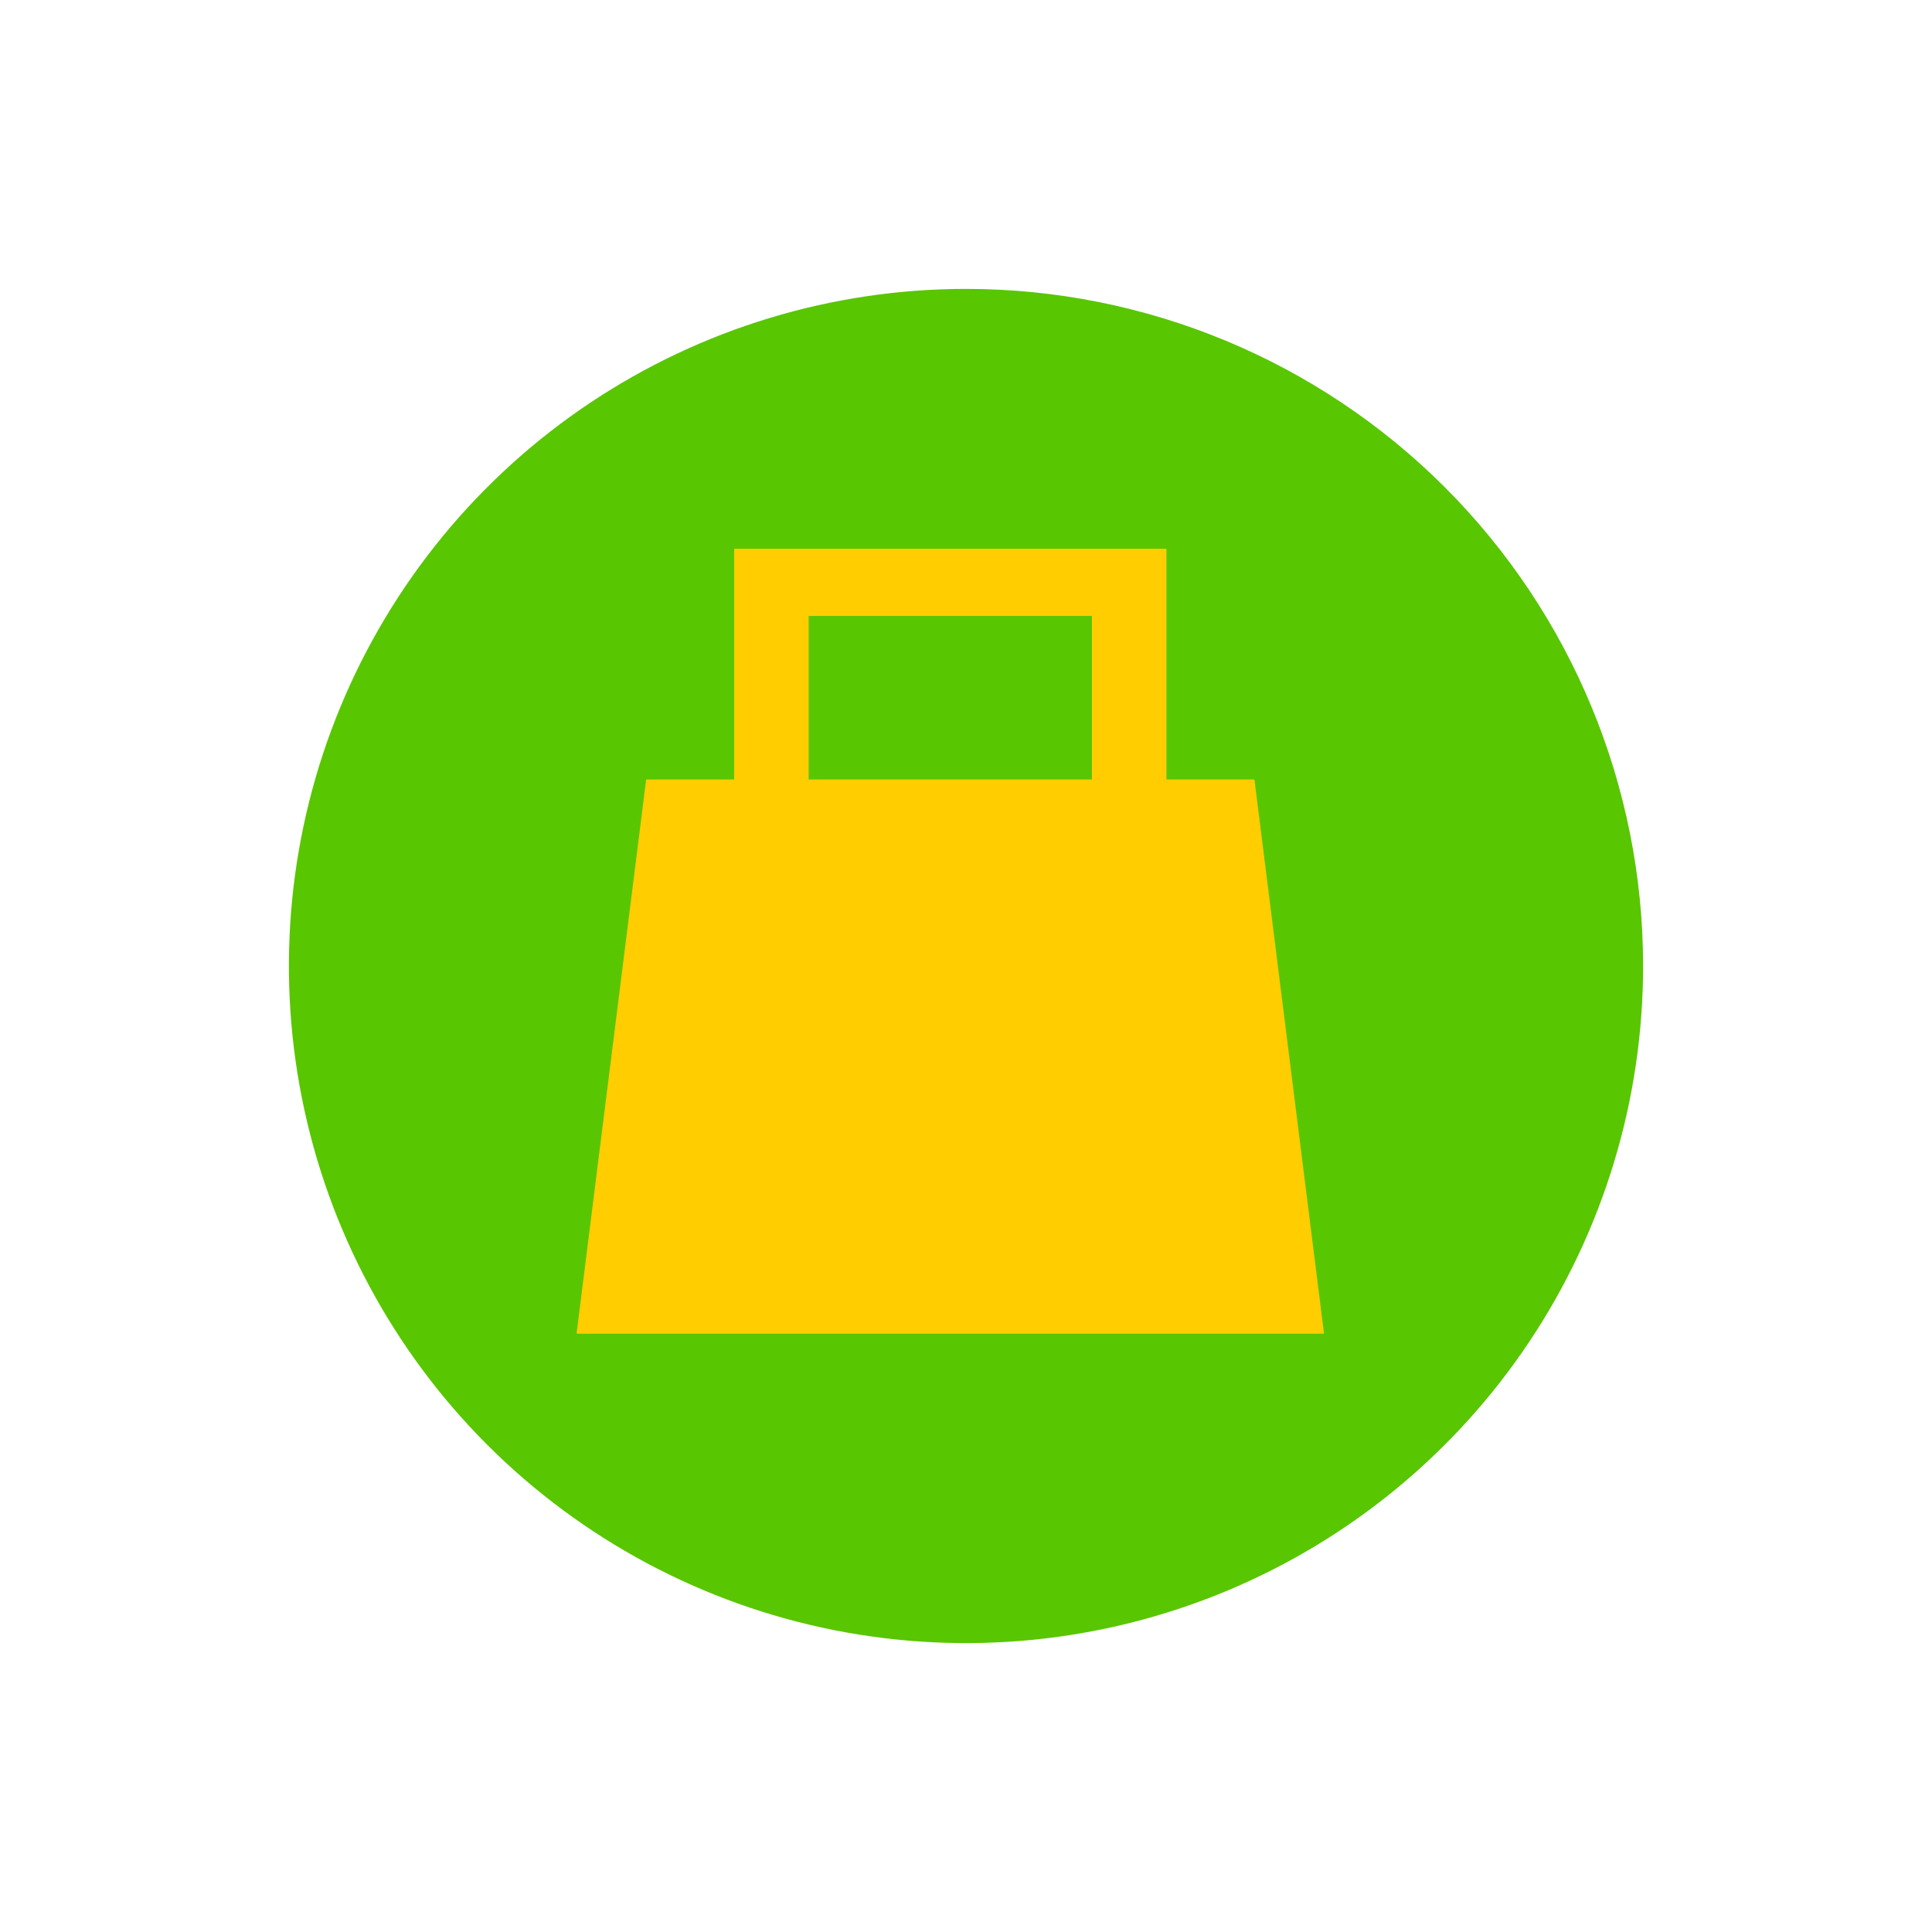 <svg width="107" height="107" viewBox="0 0 107 107" fill="none" xmlns="http://www.w3.org/2000/svg">
<g filter="url(#filter0_d_715_3599)">
<path d="M91 49.499C91 56.916 88.801 64.166 84.68 70.334C80.56 76.5 74.703 81.307 67.851 84.145C60.999 86.984 53.459 87.726 46.184 86.279C38.91 84.832 32.228 81.261 26.983 76.016C21.739 70.772 18.168 64.09 16.721 56.816C15.274 49.541 16.016 42.001 18.855 35.149C21.693 28.297 26.5 22.44 32.666 18.32C38.834 14.199 46.084 12 53.501 12C63.446 12 72.984 15.951 80.017 22.983C87.049 30.016 91 39.554 91 49.499Z" fill="#58C600"/>
<path d="M69.474 39.168H64.6V26.391H40.66V39.168H35.786L31.932 69.865H73.329L69.474 39.168ZM44.785 30.112H60.476V39.168H44.785V30.112Z" fill="#FFCD00"/>
</g>
<defs>
<filter id="filter0_d_715_3599" x="0" y="0" width="107" height="107" filterUnits="userSpaceOnUse" color-interpolation-filters="sRGB">
<feFlood flood-opacity="0" result="BackgroundImageFix"/>
<feColorMatrix in="SourceAlpha" type="matrix" values="0 0 0 0 0 0 0 0 0 0 0 0 0 0 0 0 0 0 127 0" result="hardAlpha"/>
<feOffset dy="4"/>
<feGaussianBlur stdDeviation="8"/>
<feComposite in2="hardAlpha" operator="out"/>
<feColorMatrix type="matrix" values="0 0 0 0 0 0 0 0 0 0 0 0 0 0 0 0 0 0 0.16 0"/>
<feBlend mode="normal" in2="BackgroundImageFix" result="effect1_dropShadow_715_3599"/>
<feBlend mode="normal" in="SourceGraphic" in2="effect1_dropShadow_715_3599" result="shape"/>
</filter>
</defs>
</svg>
